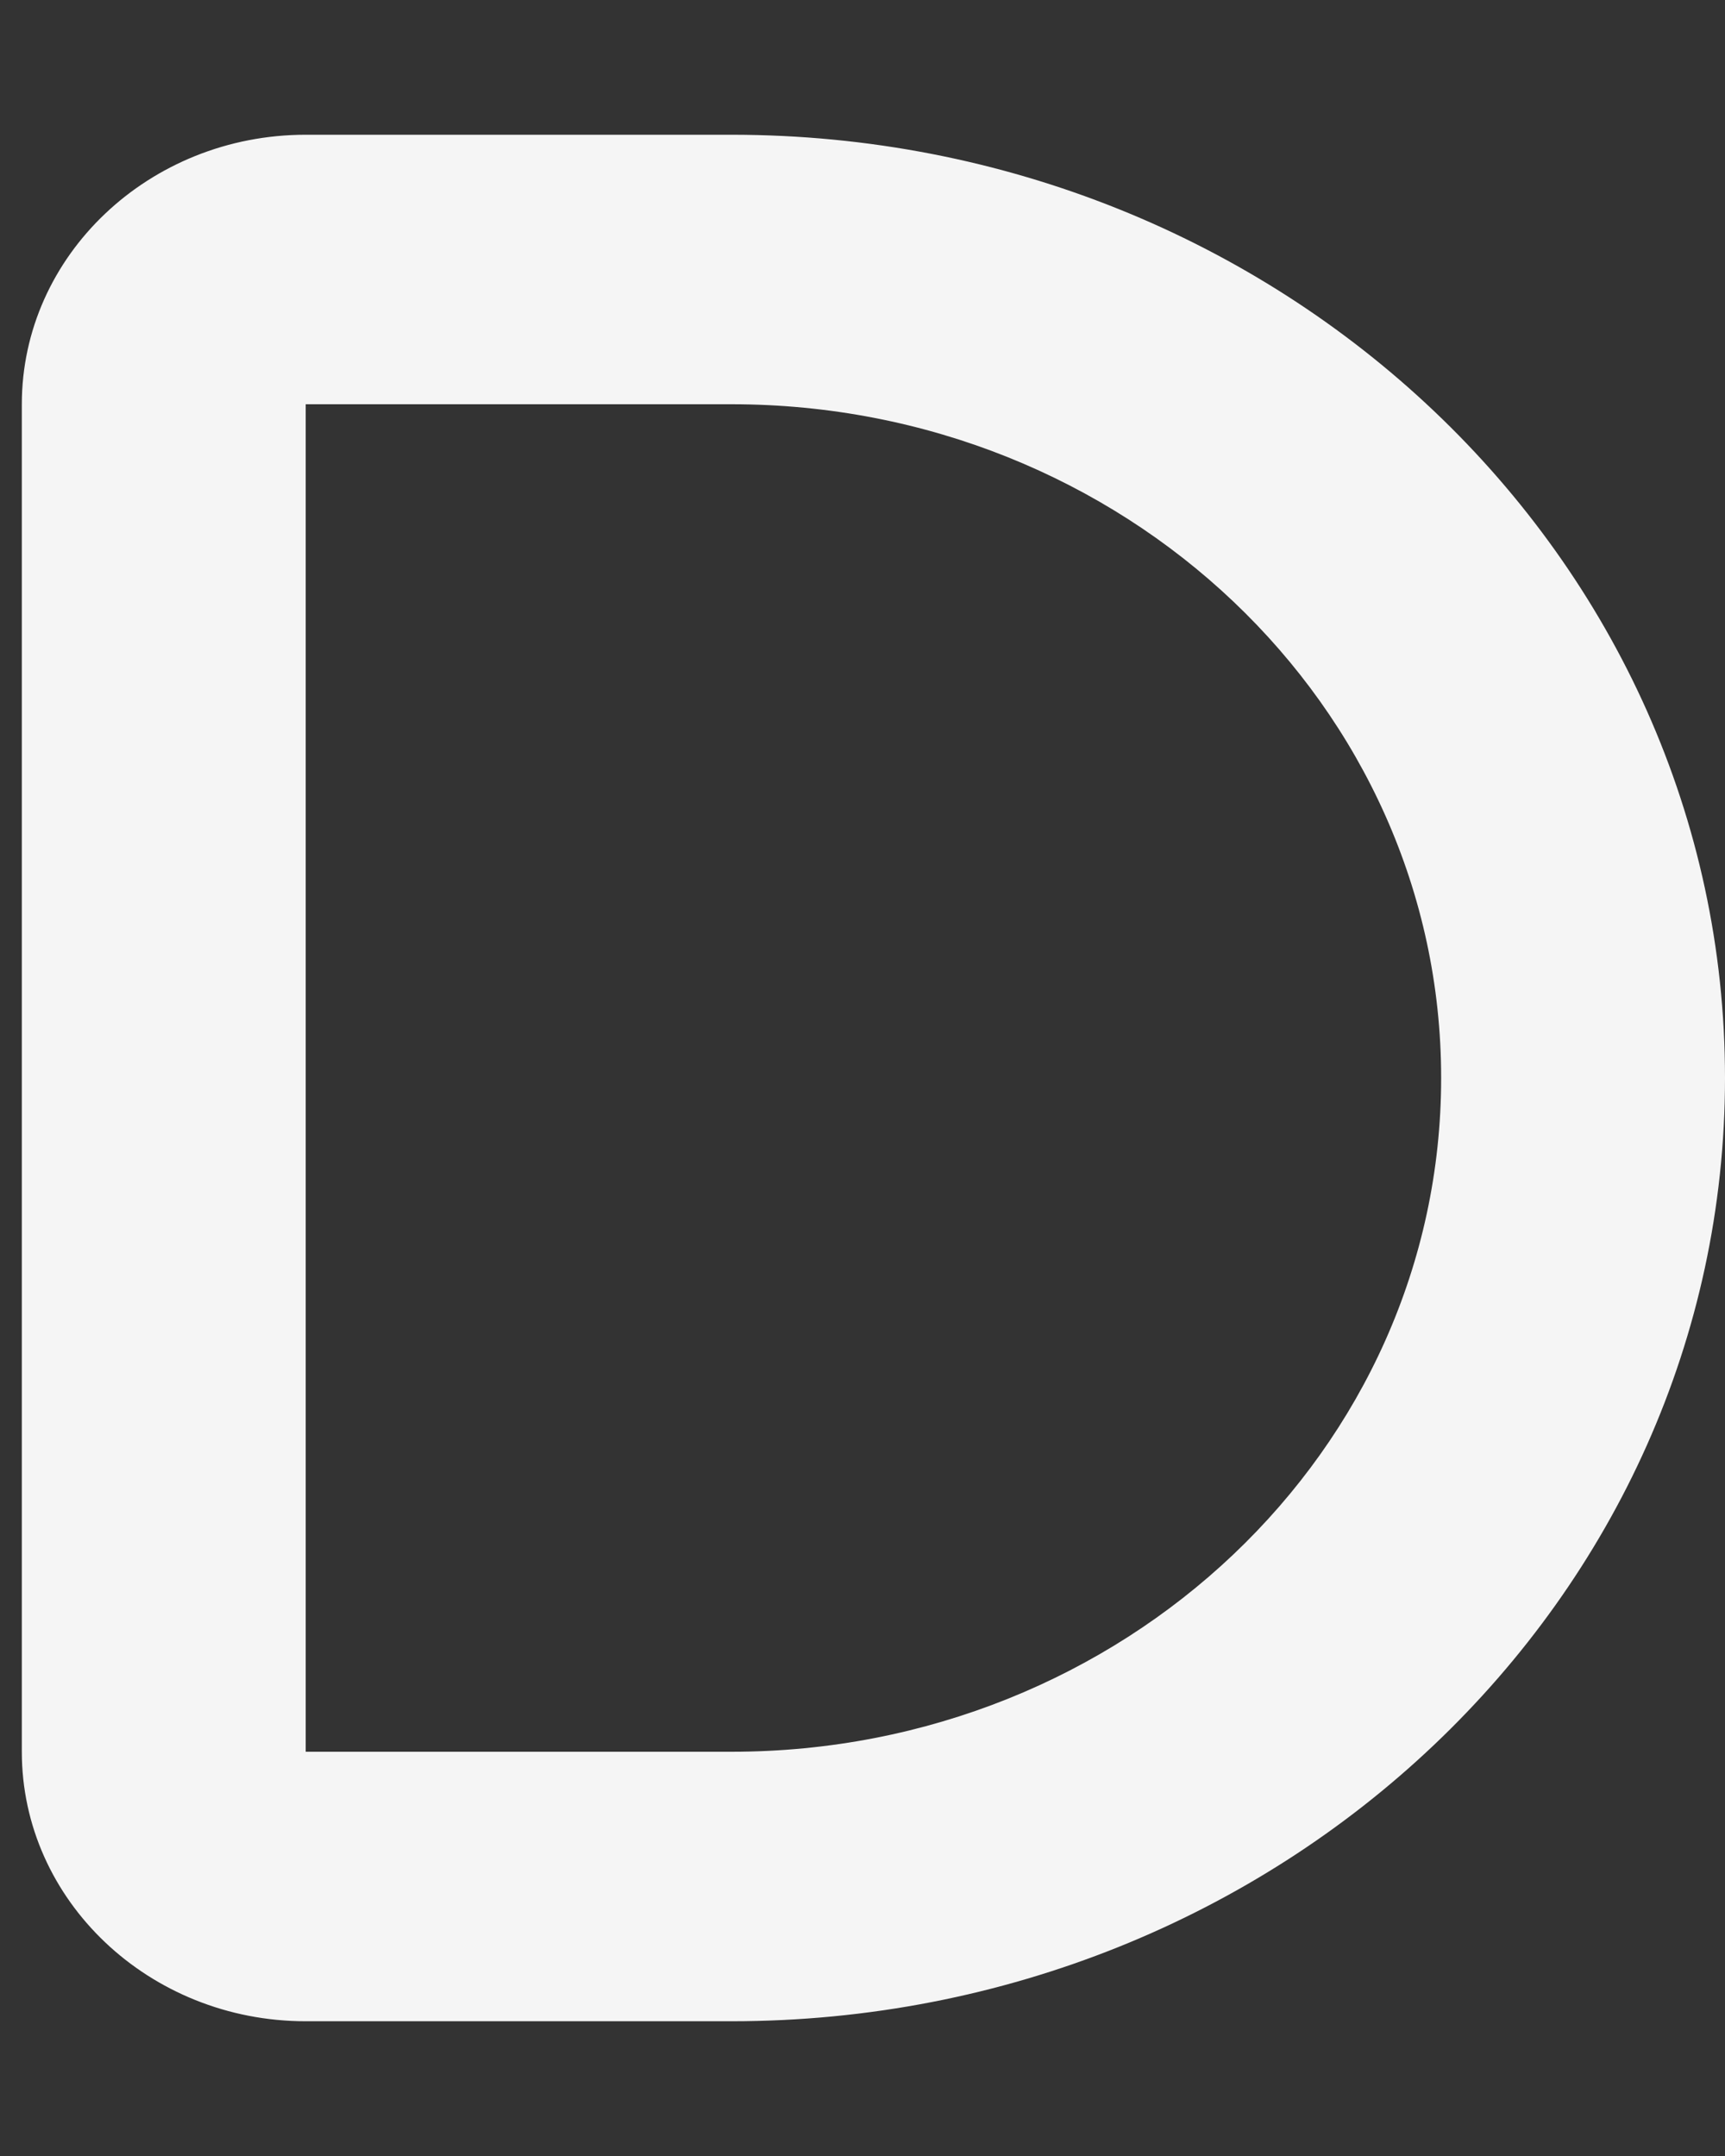 <svg width="40" height="50" viewBox="0 0 40 50" fill="none" xmlns="http://www.w3.org/2000/svg">
<rect x="0" y="0" width="40" height="50" fill="#333333" stroke="none"/>
<g id="fa6-solid:d" clip-path="url(#clip0_45_677)">
<path id="Vector" d="M0.506 9.375C0.506 5.928 3.458 3.125 7.089 3.125H16.962C29.684 3.125 40 12.92 40 25C40 37.08 29.684 46.875 16.962 46.875H7.089C3.458 46.875 0.506 44.072 0.506 40.625V9.375ZM16.962 9.375H7.089V40.625H16.962C26.054 40.625 33.418 33.633 33.418 25C33.418 16.367 26.054 9.375 16.962 9.375Z" fill="#F5F5F5"/>
</g>
<defs>
<clipPath id="clip0_45_677">
<rect width="39.494" height="50" fill="white" transform="translate(0.506)"/>
</clipPath>
</defs>
</svg>
